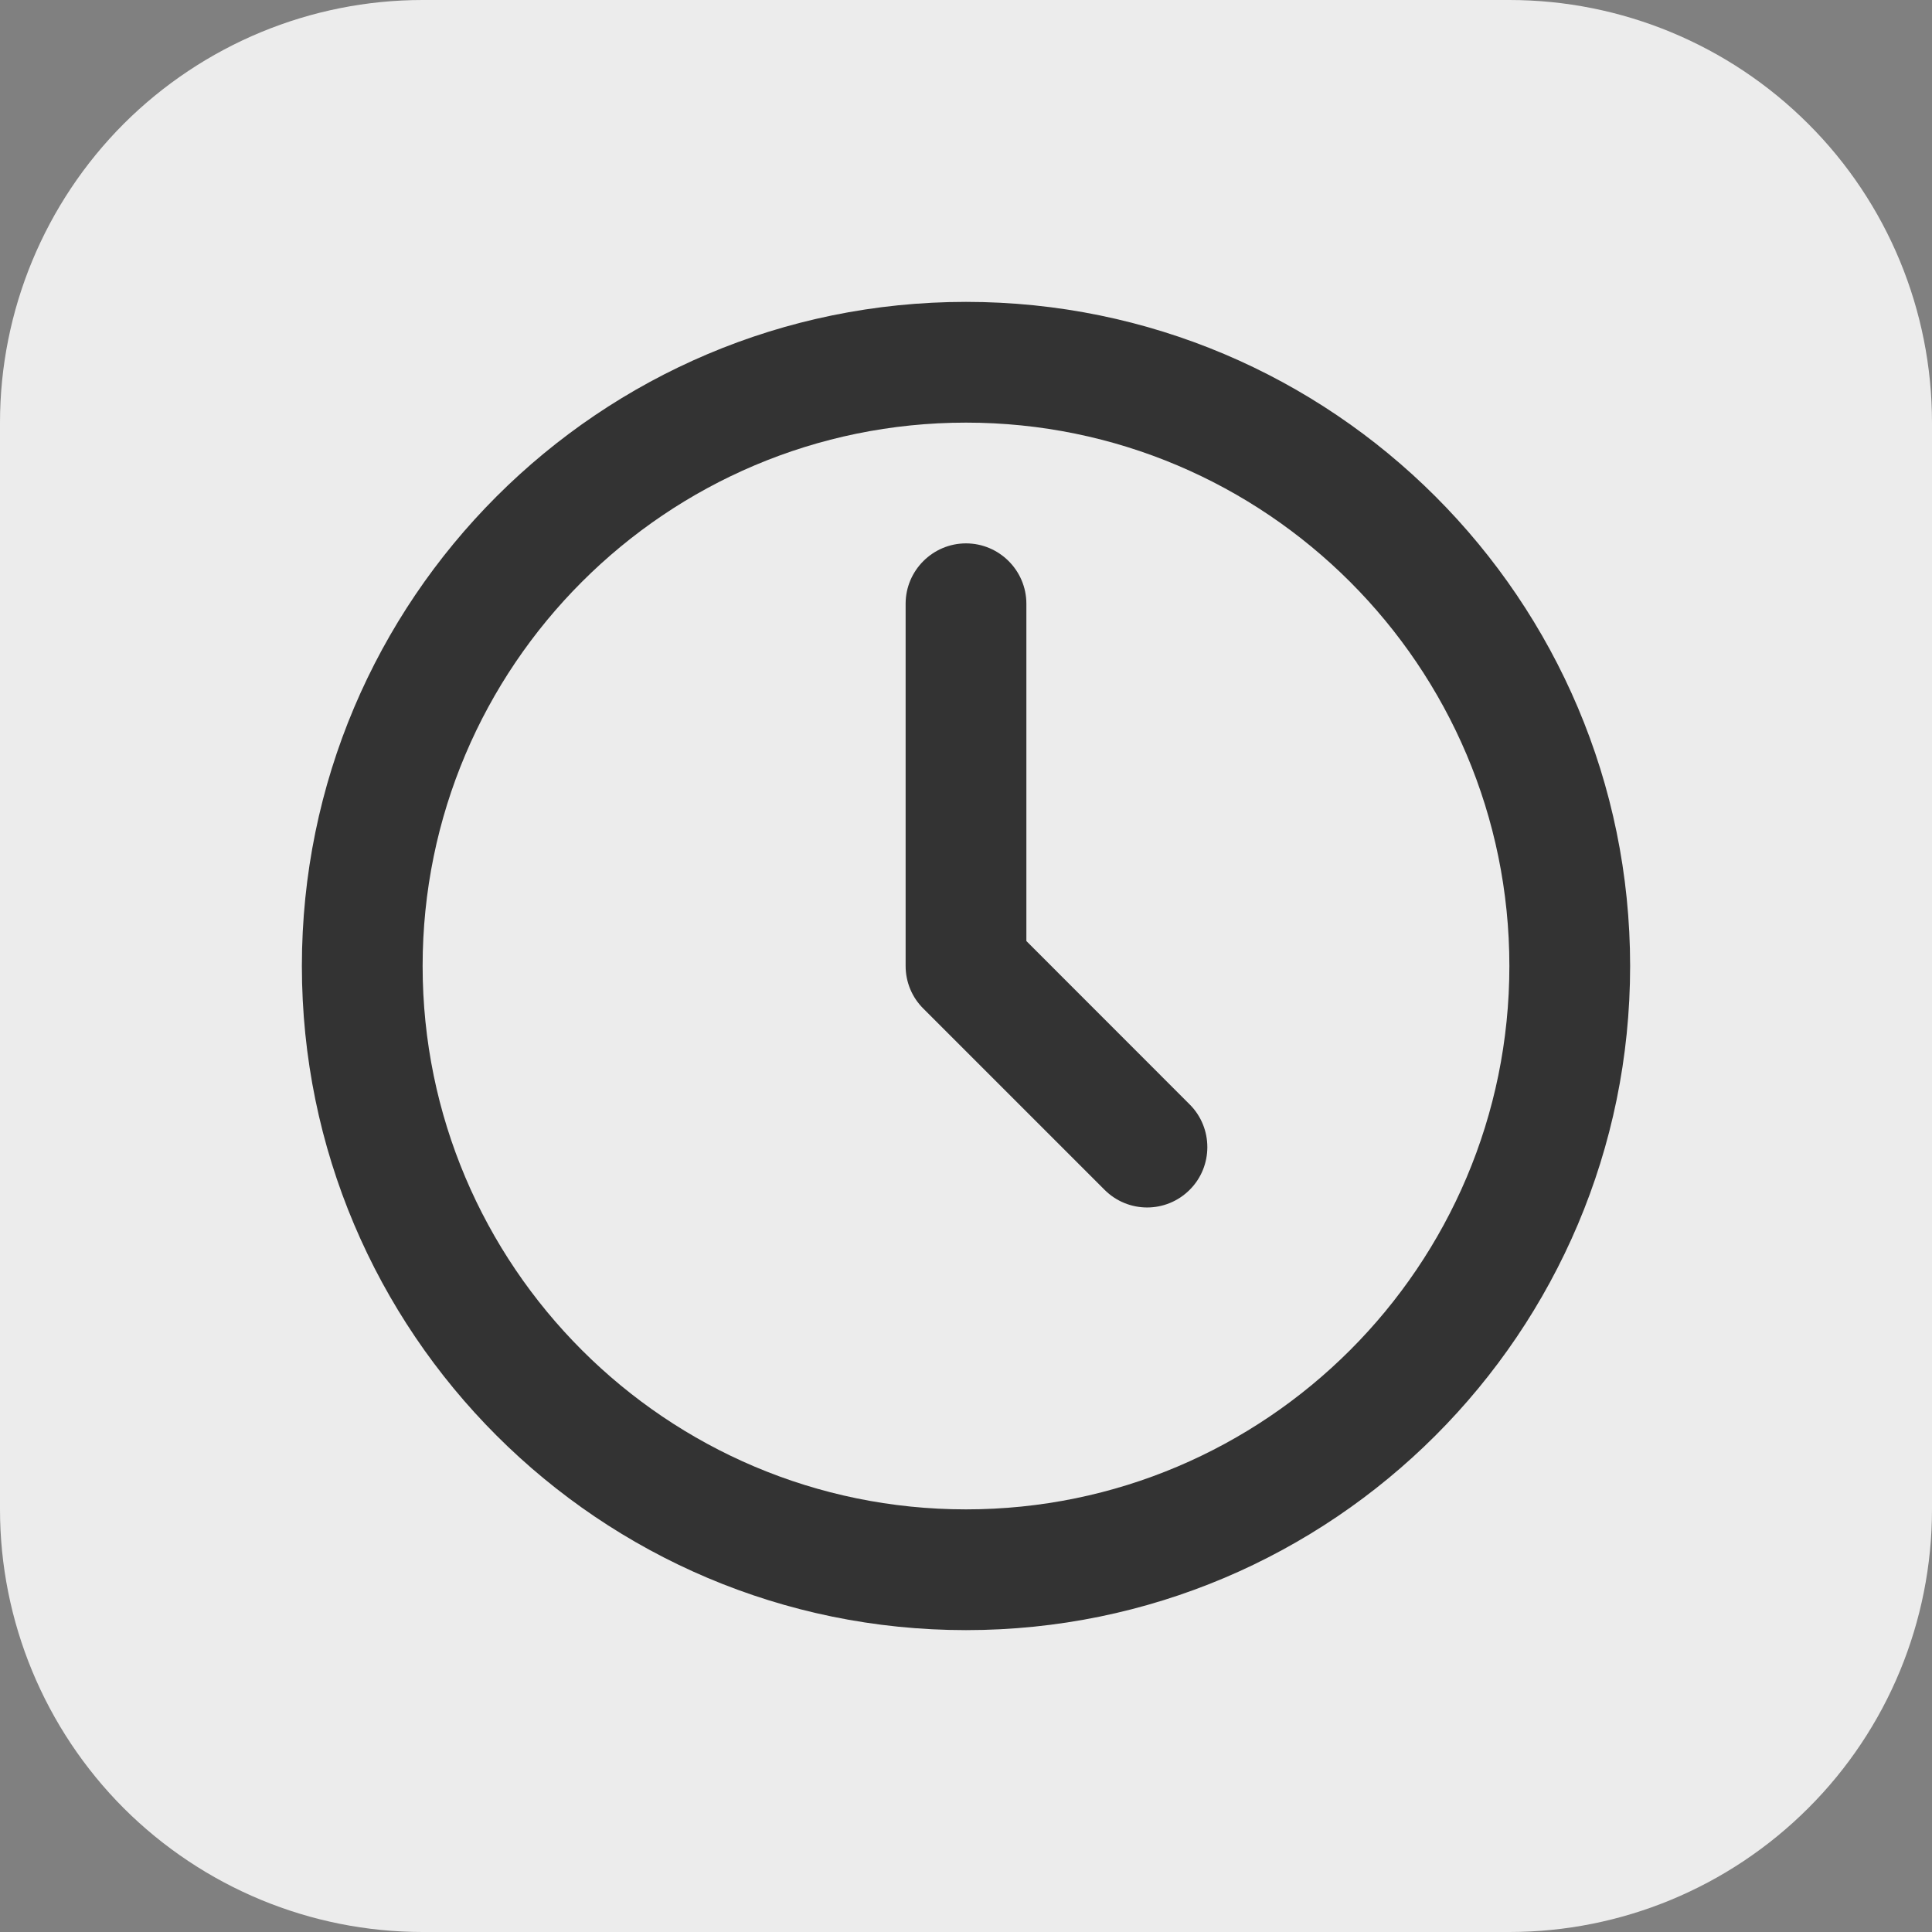 <svg width="24" height="24" viewBox="0 0 24 24" fill="none" xmlns="http://www.w3.org/2000/svg">
<rect x="0" y="0" width="24" height="24" fill="#808080" stroke="none"/>
<g clip-path="url(#clip0_518_15)">
<rect x="2" y="3" width="20" height="18" fill="#333333"/>
<path fill-rule="evenodd" clip-rule="evenodd" d="M24 5.25C24 3.858 23.449 2.522 22.462 1.538C21.476 0.553 20.141 0 18.75 0H5.25C3.859 0 2.524 0.553 1.537 1.538C0.555 2.522 0 3.858 0 5.25V18.75C0 20.142 0.555 21.478 1.537 22.462C2.524 23.447 3.859 24 5.25 24H18.75C20.141 24 21.476 23.447 22.462 22.462C23.449 21.478 24 20.142 24 18.75V5.25ZM12 3.75C7.447 3.75 3.75 7.447 3.75 12C3.75 16.553 7.447 20.25 12 20.25C16.552 20.25 20.25 16.553 20.25 12C20.25 7.447 16.552 3.75 12 3.75ZM12 5.25C15.724 5.25 18.75 8.275 18.75 12C18.75 15.725 15.724 18.75 12 18.75C8.276 18.75 5.25 15.725 5.25 12C5.25 8.275 8.276 5.25 12 5.25ZM11.25 7.5V12C11.25 12.199 11.329 12.39 11.471 12.53L13.721 14.78C14.014 15.073 14.486 15.073 14.779 14.78C15.071 14.488 15.071 14.012 14.779 13.72L12.75 11.69V7.5C12.75 7.086 12.412 6.75 12 6.75C11.588 6.75 11.25 7.086 11.25 7.5Z" fill="#ECECEC"/>
</g>
<defs>
<clipPath id="clip0_518_15">
<rect width="24" height="24" fill="white"/>
</clipPath>
</defs>
</svg>

